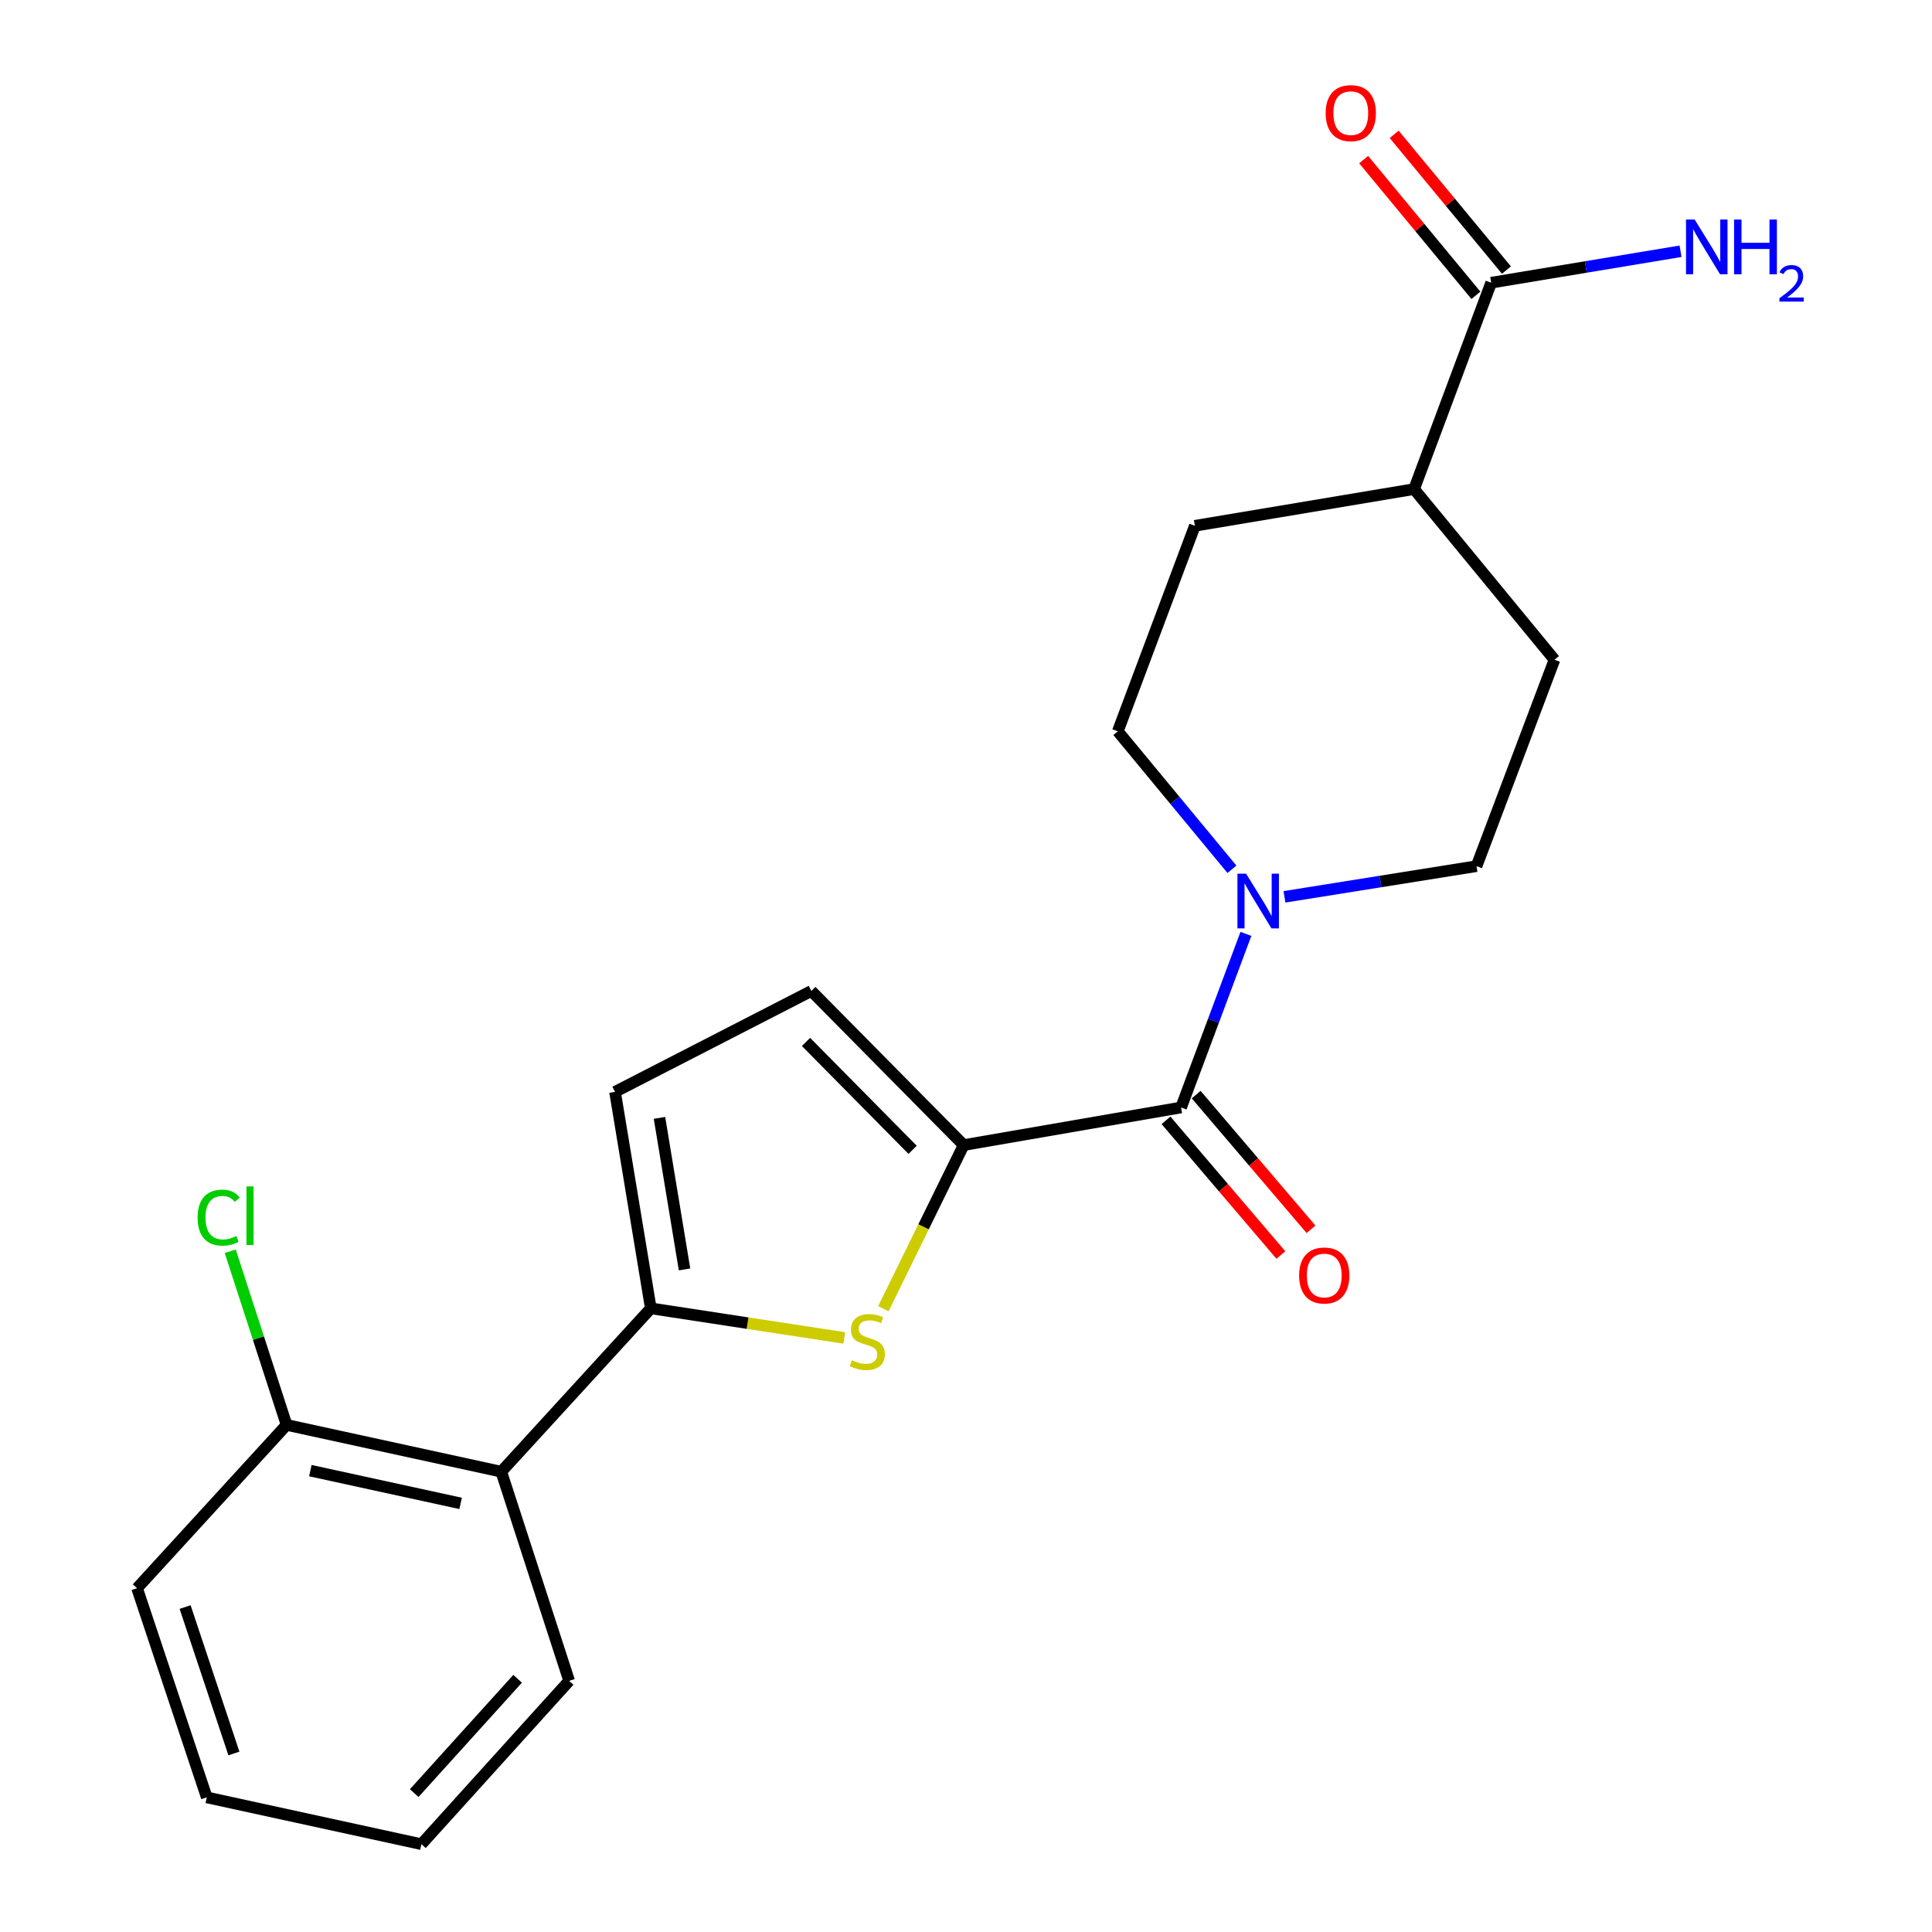 <?xml version='1.0' encoding='iso-8859-1'?>
<svg version='1.1' baseProfile='full'
              xmlns='http://www.w3.org/2000/svg'
                      xmlns:rdkit='http://www.rdkit.org/xml'
                      xmlns:xlink='http://www.w3.org/1999/xlink'
                  xml:space='preserve'
width='1000px' height='1000px' viewBox='0 0 1000 1000'>
<!-- END OF HEADER -->
<rect style='opacity:1.0;fill:#FFFFFF;stroke:none' width='1000' height='1000' x='0' y='0'> </rect>
<path class='bond-0' d='M 498.782,592.697 L 478.011,635.036' style='fill:none;fill-rule:evenodd;stroke:#000000;stroke-width:6px;stroke-linecap:butt;stroke-linejoin:miter;stroke-opacity:1' />
<path class='bond-0' d='M 478.011,635.036 L 457.241,677.375' style='fill:none;fill-rule:evenodd;stroke:#CCCC00;stroke-width:6px;stroke-linecap:butt;stroke-linejoin:miter;stroke-opacity:1' />
<path class='bond-2' d='M 498.782,592.697 L 611.324,573.226' style='fill:none;fill-rule:evenodd;stroke:#000000;stroke-width:6px;stroke-linecap:butt;stroke-linejoin:miter;stroke-opacity:1' />
<path class='bond-5' d='M 498.782,592.697 L 419.953,512.922' style='fill:none;fill-rule:evenodd;stroke:#000000;stroke-width:6px;stroke-linecap:butt;stroke-linejoin:miter;stroke-opacity:1' />
<path class='bond-5' d='M 472.37,595.146 L 417.19,539.303' style='fill:none;fill-rule:evenodd;stroke:#000000;stroke-width:6px;stroke-linecap:butt;stroke-linejoin:miter;stroke-opacity:1' />
<path class='bond-1' d='M 437.011,692.504 L 386.937,684.852' style='fill:none;fill-rule:evenodd;stroke:#CCCC00;stroke-width:6px;stroke-linecap:butt;stroke-linejoin:miter;stroke-opacity:1' />
<path class='bond-1' d='M 386.937,684.852 L 336.862,677.201' style='fill:none;fill-rule:evenodd;stroke:#000000;stroke-width:6px;stroke-linecap:butt;stroke-linejoin:miter;stroke-opacity:1' />
<path class='bond-4' d='M 336.862,677.201 L 259.457,761.75' style='fill:none;fill-rule:evenodd;stroke:#000000;stroke-width:6px;stroke-linecap:butt;stroke-linejoin:miter;stroke-opacity:1' />
<path class='bond-22' d='M 336.862,677.201 L 318.337,565.149' style='fill:none;fill-rule:evenodd;stroke:#000000;stroke-width:6px;stroke-linecap:butt;stroke-linejoin:miter;stroke-opacity:1' />
<path class='bond-22' d='M 354.316,657.048 L 341.348,578.611' style='fill:none;fill-rule:evenodd;stroke:#000000;stroke-width:6px;stroke-linecap:butt;stroke-linejoin:miter;stroke-opacity:1' />
<path class='bond-3' d='M 611.324,573.226 L 628.102,528.304' style='fill:none;fill-rule:evenodd;stroke:#000000;stroke-width:6px;stroke-linecap:butt;stroke-linejoin:miter;stroke-opacity:1' />
<path class='bond-3' d='M 628.102,528.304 L 644.881,483.381' style='fill:none;fill-rule:evenodd;stroke:#0000FF;stroke-width:6px;stroke-linecap:butt;stroke-linejoin:miter;stroke-opacity:1' />
<path class='bond-8' d='M 603.522,579.88 L 633.249,614.735' style='fill:none;fill-rule:evenodd;stroke:#000000;stroke-width:6px;stroke-linecap:butt;stroke-linejoin:miter;stroke-opacity:1' />
<path class='bond-8' d='M 633.249,614.735 L 662.976,649.59' style='fill:none;fill-rule:evenodd;stroke:#FF0000;stroke-width:6px;stroke-linecap:butt;stroke-linejoin:miter;stroke-opacity:1' />
<path class='bond-8' d='M 619.126,566.572 L 648.853,601.427' style='fill:none;fill-rule:evenodd;stroke:#000000;stroke-width:6px;stroke-linecap:butt;stroke-linejoin:miter;stroke-opacity:1' />
<path class='bond-8' d='M 648.853,601.427 L 678.579,636.282' style='fill:none;fill-rule:evenodd;stroke:#FF0000;stroke-width:6px;stroke-linecap:butt;stroke-linejoin:miter;stroke-opacity:1' />
<path class='bond-10' d='M 637.645,449.941 L 608.107,414.235' style='fill:none;fill-rule:evenodd;stroke:#0000FF;stroke-width:6px;stroke-linecap:butt;stroke-linejoin:miter;stroke-opacity:1' />
<path class='bond-10' d='M 608.107,414.235 L 578.569,378.528' style='fill:none;fill-rule:evenodd;stroke:#000000;stroke-width:6px;stroke-linecap:butt;stroke-linejoin:miter;stroke-opacity:1' />
<path class='bond-11' d='M 664.836,464.198 L 714.54,456.26' style='fill:none;fill-rule:evenodd;stroke:#0000FF;stroke-width:6px;stroke-linecap:butt;stroke-linejoin:miter;stroke-opacity:1' />
<path class='bond-11' d='M 714.54,456.26 L 764.244,448.323' style='fill:none;fill-rule:evenodd;stroke:#000000;stroke-width:6px;stroke-linecap:butt;stroke-linejoin:miter;stroke-opacity:1' />
<path class='bond-12' d='M 259.457,761.75 L 148.339,737.528' style='fill:none;fill-rule:evenodd;stroke:#000000;stroke-width:6px;stroke-linecap:butt;stroke-linejoin:miter;stroke-opacity:1' />
<path class='bond-12' d='M 238.421,778.154 L 160.639,761.198' style='fill:none;fill-rule:evenodd;stroke:#000000;stroke-width:6px;stroke-linecap:butt;stroke-linejoin:miter;stroke-opacity:1' />
<path class='bond-18' d='M 259.457,761.75 L 294.593,870.008' style='fill:none;fill-rule:evenodd;stroke:#000000;stroke-width:6px;stroke-linecap:butt;stroke-linejoin:miter;stroke-opacity:1' />
<path class='bond-6' d='M 419.953,512.922 L 318.337,565.149' style='fill:none;fill-rule:evenodd;stroke:#000000;stroke-width:6px;stroke-linecap:butt;stroke-linejoin:miter;stroke-opacity:1' />
<path class='bond-7' d='M 771.832,146.323 L 731.933,253.157' style='fill:none;fill-rule:evenodd;stroke:#000000;stroke-width:6px;stroke-linecap:butt;stroke-linejoin:miter;stroke-opacity:1' />
<path class='bond-13' d='M 779.733,139.788 L 750.683,104.666' style='fill:none;fill-rule:evenodd;stroke:#000000;stroke-width:6px;stroke-linecap:butt;stroke-linejoin:miter;stroke-opacity:1' />
<path class='bond-13' d='M 750.683,104.666 L 721.633,69.545' style='fill:none;fill-rule:evenodd;stroke:#FF0000;stroke-width:6px;stroke-linecap:butt;stroke-linejoin:miter;stroke-opacity:1' />
<path class='bond-13' d='M 763.93,152.858 L 734.88,117.737' style='fill:none;fill-rule:evenodd;stroke:#000000;stroke-width:6px;stroke-linecap:butt;stroke-linejoin:miter;stroke-opacity:1' />
<path class='bond-13' d='M 734.88,117.737 L 705.83,82.616' style='fill:none;fill-rule:evenodd;stroke:#FF0000;stroke-width:6px;stroke-linecap:butt;stroke-linejoin:miter;stroke-opacity:1' />
<path class='bond-16' d='M 771.832,146.323 L 820.84,138.187' style='fill:none;fill-rule:evenodd;stroke:#000000;stroke-width:6px;stroke-linecap:butt;stroke-linejoin:miter;stroke-opacity:1' />
<path class='bond-16' d='M 820.84,138.187 L 869.849,130.05' style='fill:none;fill-rule:evenodd;stroke:#0000FF;stroke-width:6px;stroke-linecap:butt;stroke-linejoin:miter;stroke-opacity:1' />
<path class='bond-9' d='M 731.933,253.157 L 804.598,341.477' style='fill:none;fill-rule:evenodd;stroke:#000000;stroke-width:6px;stroke-linecap:butt;stroke-linejoin:miter;stroke-opacity:1' />
<path class='bond-23' d='M 731.933,253.157 L 618.456,272.15' style='fill:none;fill-rule:evenodd;stroke:#000000;stroke-width:6px;stroke-linecap:butt;stroke-linejoin:miter;stroke-opacity:1' />
<path class='bond-14' d='M 578.569,378.528 L 618.456,272.15' style='fill:none;fill-rule:evenodd;stroke:#000000;stroke-width:6px;stroke-linecap:butt;stroke-linejoin:miter;stroke-opacity:1' />
<path class='bond-15' d='M 764.244,448.323 L 804.598,341.477' style='fill:none;fill-rule:evenodd;stroke:#000000;stroke-width:6px;stroke-linecap:butt;stroke-linejoin:miter;stroke-opacity:1' />
<path class='bond-17' d='M 148.339,737.528 L 133.754,692.586' style='fill:none;fill-rule:evenodd;stroke:#000000;stroke-width:6px;stroke-linecap:butt;stroke-linejoin:miter;stroke-opacity:1' />
<path class='bond-17' d='M 133.754,692.586 L 119.169,647.644' style='fill:none;fill-rule:evenodd;stroke:#00CC00;stroke-width:6px;stroke-linecap:butt;stroke-linejoin:miter;stroke-opacity:1' />
<path class='bond-19' d='M 148.339,737.528 L 70.945,822.054' style='fill:none;fill-rule:evenodd;stroke:#000000;stroke-width:6px;stroke-linecap:butt;stroke-linejoin:miter;stroke-opacity:1' />
<path class='bond-20' d='M 294.593,870.008 L 218.133,954.545' style='fill:none;fill-rule:evenodd;stroke:#000000;stroke-width:6px;stroke-linecap:butt;stroke-linejoin:miter;stroke-opacity:1' />
<path class='bond-20' d='M 267.915,868.932 L 214.393,928.109' style='fill:none;fill-rule:evenodd;stroke:#000000;stroke-width:6px;stroke-linecap:butt;stroke-linejoin:miter;stroke-opacity:1' />
<path class='bond-24' d='M 70.945,822.054 L 107.027,930.324' style='fill:none;fill-rule:evenodd;stroke:#000000;stroke-width:6px;stroke-linecap:butt;stroke-linejoin:miter;stroke-opacity:1' />
<path class='bond-24' d='M 95.813,831.81 L 121.07,907.599' style='fill:none;fill-rule:evenodd;stroke:#000000;stroke-width:6px;stroke-linecap:butt;stroke-linejoin:miter;stroke-opacity:1' />
<path class='bond-21' d='M 218.133,954.545 L 107.027,930.324' style='fill:none;fill-rule:evenodd;stroke:#000000;stroke-width:6px;stroke-linecap:butt;stroke-linejoin:miter;stroke-opacity:1' />
<path  class='atom-1' d='M 440.925 704.045
Q 441.245 704.165, 442.565 704.725
Q 443.885 705.285, 445.325 705.645
Q 446.805 705.965, 448.245 705.965
Q 450.925 705.965, 452.485 704.685
Q 454.045 703.365, 454.045 701.085
Q 454.045 699.525, 453.245 698.565
Q 452.485 697.605, 451.285 697.085
Q 450.085 696.565, 448.085 695.965
Q 445.565 695.205, 444.045 694.485
Q 442.565 693.765, 441.485 692.245
Q 440.445 690.725, 440.445 688.165
Q 440.445 684.605, 442.845 682.405
Q 445.285 680.205, 450.085 680.205
Q 453.365 680.205, 457.085 681.765
L 456.165 684.845
Q 452.765 683.445, 450.205 683.445
Q 447.445 683.445, 445.925 684.605
Q 444.405 685.725, 444.445 687.685
Q 444.445 689.205, 445.205 690.125
Q 446.005 691.045, 447.125 691.565
Q 448.285 692.085, 450.205 692.685
Q 452.765 693.485, 454.285 694.285
Q 455.805 695.085, 456.885 696.725
Q 458.005 698.325, 458.005 701.085
Q 458.005 705.005, 455.365 707.125
Q 452.765 709.205, 448.405 709.205
Q 445.885 709.205, 443.965 708.645
Q 442.085 708.125, 439.845 707.205
L 440.925 704.045
' fill='#CCCC00'/>
<path  class='atom-4' d='M 644.975 452.21
L 654.255 467.21
Q 655.175 468.69, 656.655 471.37
Q 658.135 474.05, 658.215 474.21
L 658.215 452.21
L 661.975 452.21
L 661.975 480.53
L 658.095 480.53
L 648.135 464.13
Q 646.975 462.21, 645.735 460.01
Q 644.535 457.81, 644.175 457.13
L 644.175 480.53
L 640.495 480.53
L 640.495 452.21
L 644.975 452.21
' fill='#0000FF'/>
<path  class='atom-9' d='M 672.426 660.191
Q 672.426 653.391, 675.786 649.591
Q 679.146 645.791, 685.426 645.791
Q 691.706 645.791, 695.066 649.591
Q 698.426 653.391, 698.426 660.191
Q 698.426 667.071, 695.026 670.991
Q 691.626 674.871, 685.426 674.871
Q 679.186 674.871, 675.786 670.991
Q 672.426 667.111, 672.426 660.191
M 685.426 671.671
Q 689.746 671.671, 692.066 668.791
Q 694.426 665.871, 694.426 660.191
Q 694.426 654.631, 692.066 651.831
Q 689.746 648.991, 685.426 648.991
Q 681.106 648.991, 678.746 651.791
Q 676.426 654.591, 676.426 660.191
Q 676.426 665.911, 678.746 668.791
Q 681.106 671.671, 685.426 671.671
' fill='#FF0000'/>
<path  class='atom-14' d='M 686.166 58.55
Q 686.166 51.75, 689.526 47.95
Q 692.886 44.15, 699.166 44.15
Q 705.446 44.15, 708.806 47.95
Q 712.166 51.75, 712.166 58.55
Q 712.166 65.43, 708.766 69.35
Q 705.366 73.23, 699.166 73.23
Q 692.926 73.23, 689.526 69.35
Q 686.166 65.47, 686.166 58.55
M 699.166 70.03
Q 703.486 70.03, 705.806 67.15
Q 708.166 64.23, 708.166 58.55
Q 708.166 52.99, 705.806 50.19
Q 703.486 47.35, 699.166 47.35
Q 694.846 47.35, 692.486 50.15
Q 690.166 52.95, 690.166 58.55
Q 690.166 64.27, 692.486 67.15
Q 694.846 70.03, 699.166 70.03
' fill='#FF0000'/>
<path  class='atom-17' d='M 877.157 113.638
L 886.437 128.638
Q 887.357 130.118, 888.837 132.798
Q 890.317 135.478, 890.397 135.638
L 890.397 113.638
L 894.157 113.638
L 894.157 141.958
L 890.277 141.958
L 880.317 125.558
Q 879.157 123.638, 877.917 121.438
Q 876.717 119.238, 876.357 118.558
L 876.357 141.958
L 872.677 141.958
L 872.677 113.638
L 877.157 113.638
' fill='#0000FF'/>
<path  class='atom-17' d='M 897.557 113.638
L 901.397 113.638
L 901.397 125.678
L 915.877 125.678
L 915.877 113.638
L 919.717 113.638
L 919.717 141.958
L 915.877 141.958
L 915.877 128.878
L 901.397 128.878
L 901.397 141.958
L 897.557 141.958
L 897.557 113.638
' fill='#0000FF'/>
<path  class='atom-17' d='M 921.089 140.964
Q 921.776 139.195, 923.413 138.219
Q 925.049 137.215, 927.32 137.215
Q 930.145 137.215, 931.729 138.747
Q 933.313 140.278, 933.313 142.997
Q 933.313 145.769, 931.253 148.356
Q 929.221 150.943, 924.997 154.006
L 933.629 154.006
L 933.629 156.118
L 921.037 156.118
L 921.037 154.349
Q 924.521 151.867, 926.581 150.019
Q 928.666 148.171, 929.669 146.508
Q 930.673 144.845, 930.673 143.129
Q 930.673 141.334, 929.775 140.331
Q 928.877 139.327, 927.32 139.327
Q 925.815 139.327, 924.812 139.935
Q 923.809 140.542, 923.096 141.888
L 921.089 140.964
' fill='#0000FF'/>
<path  class='atom-18' d='M 102.282 630.238
Q 102.282 623.198, 105.562 619.518
Q 108.882 615.798, 115.162 615.798
Q 121.002 615.798, 124.122 619.918
L 121.482 622.078
Q 119.202 619.078, 115.162 619.078
Q 110.882 619.078, 108.602 621.958
Q 106.362 624.798, 106.362 630.238
Q 106.362 635.838, 108.682 638.718
Q 111.042 641.598, 115.602 641.598
Q 118.722 641.598, 122.362 639.718
L 123.482 642.718
Q 122.002 643.678, 119.762 644.238
Q 117.522 644.798, 115.042 644.798
Q 108.882 644.798, 105.562 641.038
Q 102.282 637.278, 102.282 630.238
' fill='#00CC00'/>
<path  class='atom-18' d='M 127.562 614.078
L 131.242 614.078
L 131.242 644.438
L 127.562 644.438
L 127.562 614.078
' fill='#00CC00'/>
</svg>
